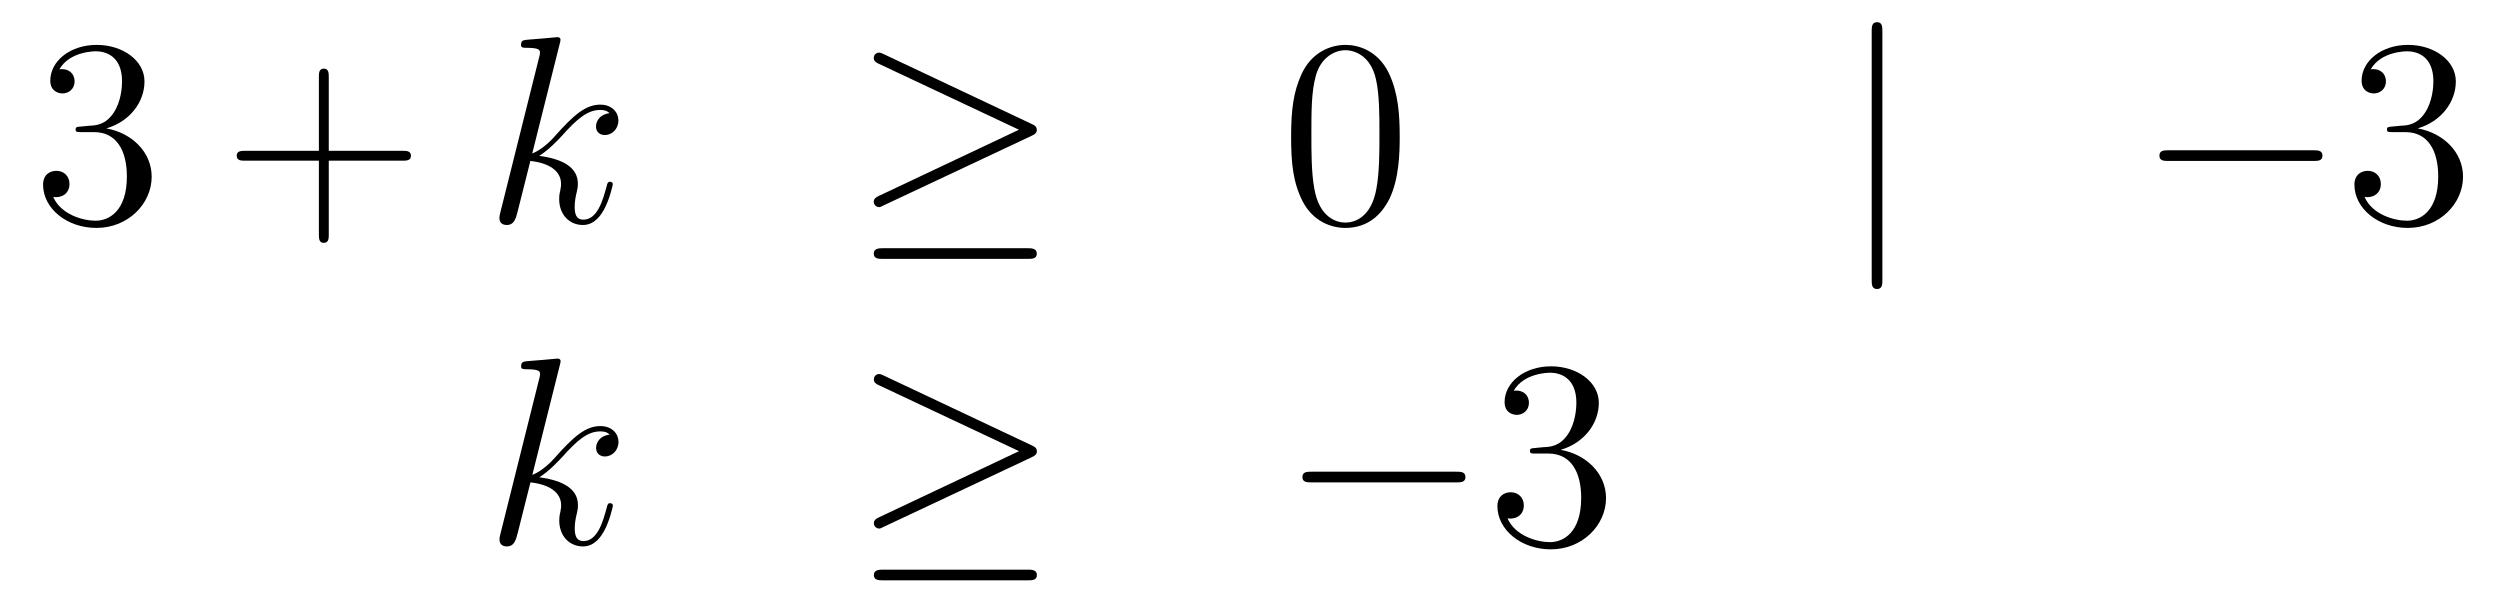 <?xml version='1.0'?>
<!-- This file was generated by dvisvgm 1.14.1 -->
<svg height='27pt' version='1.1' viewBox='0 -27 112 27' width='112pt' xmlns='http://www.w3.org/2000/svg' xmlns:xlink='http://www.w3.org/1999/xlink'>
<g id='page1'>
<g transform='matrix(1 0 0 1 -132 639)'>
<path d='M135.64 -660.332C135.436 -660.32 135.388 -660.307 135.388 -660.2C135.388 -660.081 135.448 -660.081 135.663 -660.081H136.213C137.229 -660.081 137.684 -659.244 137.684 -658.096C137.684 -656.53 136.871 -656.112 136.285 -656.112C135.711 -656.112 134.731 -656.387 134.384 -657.176C134.767 -657.116 135.113 -657.331 135.113 -657.761C135.113 -658.108 134.862 -658.347 134.528 -658.347C134.241 -658.347 133.93 -658.18 133.93 -657.726C133.93 -656.662 134.994 -655.789 136.321 -655.789C137.743 -655.789 138.795 -656.877 138.795 -658.084C138.795 -659.184 137.911 -660.045 136.763 -660.248C137.803 -660.547 138.473 -661.419 138.473 -662.352C138.473 -663.296 137.493 -663.989 136.333 -663.989C135.138 -663.989 134.253 -663.26 134.253 -662.388C134.253 -661.909 134.623 -661.814 134.803 -661.814C135.054 -661.814 135.341 -661.993 135.341 -662.352C135.341 -662.734 135.054 -662.902 134.791 -662.902C134.719 -662.902 134.695 -662.902 134.659 -662.89C135.113 -663.702 136.237 -663.702 136.297 -663.702C136.692 -663.702 137.468 -663.523 137.468 -662.352C137.468 -662.125 137.433 -661.455 137.086 -660.941C136.728 -660.415 136.321 -660.379 135.998 -660.367L135.64 -660.332Z' fill-rule='evenodd'/>
<path d='M146.729 -658.801H150.028C150.195 -658.801 150.411 -658.801 150.411 -659.017C150.411 -659.244 150.207 -659.244 150.028 -659.244H146.729V-662.543C146.729 -662.71 146.729 -662.926 146.513 -662.926C146.286 -662.926 146.286 -662.722 146.286 -662.543V-659.244H142.987C142.82 -659.244 142.605 -659.244 142.605 -659.028C142.605 -658.801 142.808 -658.801 142.987 -658.801H146.286V-655.502C146.286 -655.335 146.286 -655.12 146.501 -655.12C146.729 -655.12 146.729 -655.323 146.729 -655.502V-658.801Z' fill-rule='evenodd'/>
<path d='M157.075 -664.037C157.087 -664.085 157.111 -664.157 157.111 -664.217C157.111 -664.336 156.991 -664.336 156.968 -664.336C156.956 -664.336 156.525 -664.3 156.31 -664.276C156.107 -664.264 155.928 -664.241 155.712 -664.228C155.425 -664.205 155.342 -664.193 155.342 -663.978C155.342 -663.858 155.461 -663.858 155.581 -663.858C156.19 -663.858 156.19 -663.75 156.19 -663.631C156.19 -663.583 156.19 -663.559 156.131 -663.344L154.421 -656.506C154.374 -656.327 154.374 -656.303 154.374 -656.231C154.374 -655.968 154.577 -655.92 154.696 -655.92C155.031 -655.92 155.103 -656.183 155.198 -656.554L155.76 -658.789C156.621 -658.694 157.135 -658.335 157.135 -657.761C157.135 -657.69 157.135 -657.642 157.099 -657.462C157.051 -657.283 157.051 -657.14 157.051 -657.08C157.051 -656.387 157.506 -655.92 158.115 -655.92C158.665 -655.92 158.952 -656.422 159.048 -656.59C159.299 -657.032 159.454 -657.702 159.454 -657.749C159.454 -657.809 159.406 -657.857 159.335 -657.857C159.227 -657.857 159.215 -657.809 159.167 -657.618C159 -656.996 158.749 -656.16 158.139 -656.16C157.9 -656.16 157.745 -656.279 157.745 -656.733C157.745 -656.96 157.792 -657.223 157.84 -657.403C157.888 -657.618 157.888 -657.63 157.888 -657.773C157.888 -658.479 157.254 -658.873 156.155 -659.017C156.585 -659.28 157.015 -659.746 157.183 -659.925C157.864 -660.69 158.331 -661.073 158.88 -661.073C159.155 -661.073 159.227 -661.001 159.31 -660.929C158.868 -660.881 158.701 -660.571 158.701 -660.332C158.701 -660.045 158.928 -659.949 159.096 -659.949C159.418 -659.949 159.705 -660.224 159.705 -660.607C159.705 -660.953 159.43 -661.312 158.892 -661.312C158.235 -661.312 157.697 -660.846 156.848 -659.889C156.729 -659.746 156.286 -659.292 155.844 -659.124L157.075 -664.037Z' fill-rule='evenodd'/>
<path d='M178.21 -659.913C178.378 -659.985 178.449 -660.068 178.449 -660.176C178.449 -660.296 178.402 -660.367 178.21 -660.451L171.624 -663.559C171.456 -663.643 171.409 -663.643 171.384 -663.643C171.241 -663.643 171.145 -663.535 171.145 -663.404C171.145 -663.26 171.241 -663.201 171.373 -663.141L177.649 -660.188L171.396 -657.235C171.157 -657.128 171.145 -657.032 171.145 -656.96C171.145 -656.829 171.253 -656.721 171.384 -656.721C171.42 -656.721 171.444 -656.721 171.6 -656.805L178.21 -659.913ZM178.031 -654.402C178.234 -654.402 178.449 -654.402 178.449 -654.641C178.449 -654.88 178.198 -654.88 178.019 -654.88H171.576C171.396 -654.88 171.145 -654.88 171.145 -654.641C171.145 -654.402 171.361 -654.402 171.564 -654.402H178.031Z' fill-rule='evenodd'/>
<path d='M194.707 -659.865C194.707 -660.858 194.647 -661.826 194.216 -662.734C193.727 -663.727 192.866 -663.989 192.281 -663.989C191.587 -663.989 190.738 -663.643 190.296 -662.651C189.961 -661.897 189.842 -661.156 189.842 -659.865C189.842 -658.706 189.925 -657.833 190.356 -656.984C190.822 -656.076 191.647 -655.789 192.269 -655.789C193.308 -655.789 193.906 -656.411 194.252 -657.104C194.683 -658 194.707 -659.172 194.707 -659.865ZM192.269 -656.028C191.886 -656.028 191.109 -656.243 190.882 -657.546C190.75 -658.263 190.75 -659.172 190.75 -660.009C190.75 -660.989 190.75 -661.873 190.942 -662.579C191.145 -663.38 191.754 -663.75 192.269 -663.75C192.722 -663.75 193.416 -663.475 193.643 -662.448C193.799 -661.766 193.799 -660.822 193.799 -660.009C193.799 -659.208 193.799 -658.299 193.667 -657.57C193.44 -656.255 192.686 -656.028 192.269 -656.028Z' fill-rule='evenodd'/>
<path d='M216.331 -664.575C216.331 -664.79 216.331 -665.006 216.092 -665.006C215.852 -665.006 215.852 -664.79 215.852 -664.575V-653.482C215.852 -653.267 215.852 -653.052 216.092 -653.052C216.331 -653.052 216.331 -653.267 216.331 -653.482V-664.575Z' fill-rule='evenodd'/>
<path d='M235.627 -658.789C235.831 -658.789 236.046 -658.789 236.046 -659.028C236.046 -659.268 235.831 -659.268 235.627 -659.268H229.16C228.958 -659.268 228.742 -659.268 228.742 -659.028C228.742 -658.789 228.958 -658.789 229.16 -658.789H235.627Z' fill-rule='evenodd'/>
<path d='M239.188 -660.332C238.985 -660.32 238.937 -660.307 238.937 -660.2C238.937 -660.081 238.997 -660.081 239.212 -660.081H239.761C240.778 -660.081 241.232 -659.244 241.232 -658.096C241.232 -656.53 240.419 -656.112 239.833 -656.112C239.26 -656.112 238.279 -656.387 237.932 -657.176C238.315 -657.116 238.662 -657.331 238.662 -657.761C238.662 -658.108 238.411 -658.347 238.076 -658.347C237.79 -658.347 237.478 -658.18 237.478 -657.726C237.478 -656.662 238.542 -655.789 239.869 -655.789C241.291 -655.789 242.344 -656.877 242.344 -658.084C242.344 -659.184 241.459 -660.045 240.311 -660.248C241.351 -660.547 242.021 -661.419 242.021 -662.352C242.021 -663.296 241.04 -663.989 239.881 -663.989C238.686 -663.989 237.8 -663.26 237.8 -662.388C237.8 -661.909 238.171 -661.814 238.351 -661.814C238.602 -661.814 238.889 -661.993 238.889 -662.352C238.889 -662.734 238.602 -662.902 238.339 -662.902C238.267 -662.902 238.243 -662.902 238.207 -662.89C238.662 -663.702 239.785 -663.702 239.845 -663.702C240.24 -663.702 241.016 -663.523 241.016 -662.352C241.016 -662.125 240.98 -661.455 240.634 -660.941C240.276 -660.415 239.869 -660.379 239.546 -660.367L239.188 -660.332Z' fill-rule='evenodd'/>
<path d='M157.079 -649.637C157.091 -649.685 157.115 -649.757 157.115 -649.817C157.115 -649.936 156.995 -649.936 156.972 -649.936C156.96 -649.936 156.529 -649.9 156.314 -649.876C156.111 -649.864 155.932 -649.841 155.716 -649.828C155.429 -649.805 155.346 -649.793 155.346 -649.578C155.346 -649.458 155.465 -649.458 155.585 -649.458C156.194 -649.458 156.194 -649.35 156.194 -649.231C156.194 -649.183 156.194 -649.159 156.135 -648.944L154.425 -642.106C154.377 -641.927 154.377 -641.903 154.377 -641.831C154.377 -641.568 154.581 -641.52 154.7 -641.52C155.035 -641.52 155.107 -641.783 155.202 -642.154L155.764 -644.389C156.625 -644.294 157.139 -643.935 157.139 -643.361C157.139 -643.29 157.139 -643.242 157.103 -643.062C157.055 -642.883 157.055 -642.74 157.055 -642.68C157.055 -641.987 157.509 -641.52 158.119 -641.52C158.669 -641.52 158.956 -642.022 159.052 -642.19C159.303 -642.632 159.458 -643.302 159.458 -643.349C159.458 -643.409 159.41 -643.457 159.338 -643.457C159.231 -643.457 159.219 -643.409 159.171 -643.218C159.004 -642.596 158.753 -641.76 158.143 -641.76C157.904 -641.76 157.748 -641.879 157.748 -642.333C157.748 -642.56 157.796 -642.823 157.844 -643.003C157.892 -643.218 157.892 -643.23 157.892 -643.373C157.892 -644.079 157.258 -644.473 156.159 -644.617C156.589 -644.88 157.019 -645.346 157.187 -645.525C157.868 -646.29 158.334 -646.673 158.884 -646.673C159.159 -646.673 159.231 -646.601 159.314 -646.529C158.872 -646.481 158.705 -646.171 158.705 -645.932C158.705 -645.645 158.932 -645.549 159.099 -645.549C159.422 -645.549 159.709 -645.824 159.709 -646.207C159.709 -646.553 159.434 -646.912 158.896 -646.912C158.239 -646.912 157.701 -646.446 156.852 -645.489C156.732 -645.346 156.29 -644.892 155.848 -644.724L157.079 -649.637Z' fill-rule='evenodd'/>
<path d='M178.214 -645.513C178.382 -645.585 178.453 -645.668 178.453 -645.776C178.453 -645.896 178.406 -645.967 178.214 -646.051L171.627 -649.159C171.46 -649.243 171.413 -649.243 171.388 -649.243C171.245 -649.243 171.149 -649.135 171.149 -649.004C171.149 -648.86 171.245 -648.801 171.377 -648.741L177.653 -645.788L171.4 -642.835C171.161 -642.728 171.149 -642.632 171.149 -642.56C171.149 -642.429 171.257 -642.321 171.388 -642.321C171.424 -642.321 171.448 -642.321 171.604 -642.405L178.214 -645.513ZM178.035 -640.002C178.238 -640.002 178.453 -640.002 178.453 -640.241C178.453 -640.48 178.202 -640.48 178.023 -640.48H171.58C171.4 -640.48 171.149 -640.48 171.149 -640.241C171.149 -640.002 171.365 -640.002 171.568 -640.002H178.035Z' fill-rule='evenodd'/>
<path d='M197.233 -644.389C197.436 -644.389 197.652 -644.389 197.652 -644.628C197.652 -644.868 197.436 -644.868 197.233 -644.868H190.766C190.563 -644.868 190.348 -644.868 190.348 -644.628C190.348 -644.389 190.563 -644.389 190.766 -644.389H197.233Z' fill-rule='evenodd'/>
<path d='M200.794 -645.932C200.59 -645.92 200.542 -645.907 200.542 -645.8C200.542 -645.681 200.602 -645.681 200.818 -645.681H201.367C202.384 -645.681 202.837 -644.844 202.837 -643.696C202.837 -642.13 202.025 -641.712 201.439 -641.712C200.866 -641.712 199.885 -641.987 199.538 -642.776C199.921 -642.716 200.267 -642.931 200.267 -643.361C200.267 -643.708 200.016 -643.947 199.681 -643.947C199.394 -643.947 199.084 -643.78 199.084 -643.326C199.084 -642.262 200.148 -641.389 201.475 -641.389C202.897 -641.389 203.95 -642.477 203.95 -643.684C203.95 -644.784 203.065 -645.645 201.917 -645.848C202.957 -646.147 203.627 -647.019 203.627 -647.952C203.627 -648.896 202.646 -649.589 201.486 -649.589C200.291 -649.589 199.406 -648.86 199.406 -647.988C199.406 -647.509 199.777 -647.414 199.956 -647.414C200.208 -647.414 200.495 -647.593 200.495 -647.952C200.495 -648.334 200.208 -648.502 199.945 -648.502C199.873 -648.502 199.849 -648.502 199.813 -648.49C200.267 -649.302 201.391 -649.302 201.451 -649.302C201.845 -649.302 202.622 -649.123 202.622 -647.952C202.622 -647.725 202.586 -647.055 202.24 -646.541C201.881 -646.015 201.475 -645.979 201.152 -645.967L200.794 -645.932Z' fill-rule='evenodd'/>
</g>
</g>
</svg>
